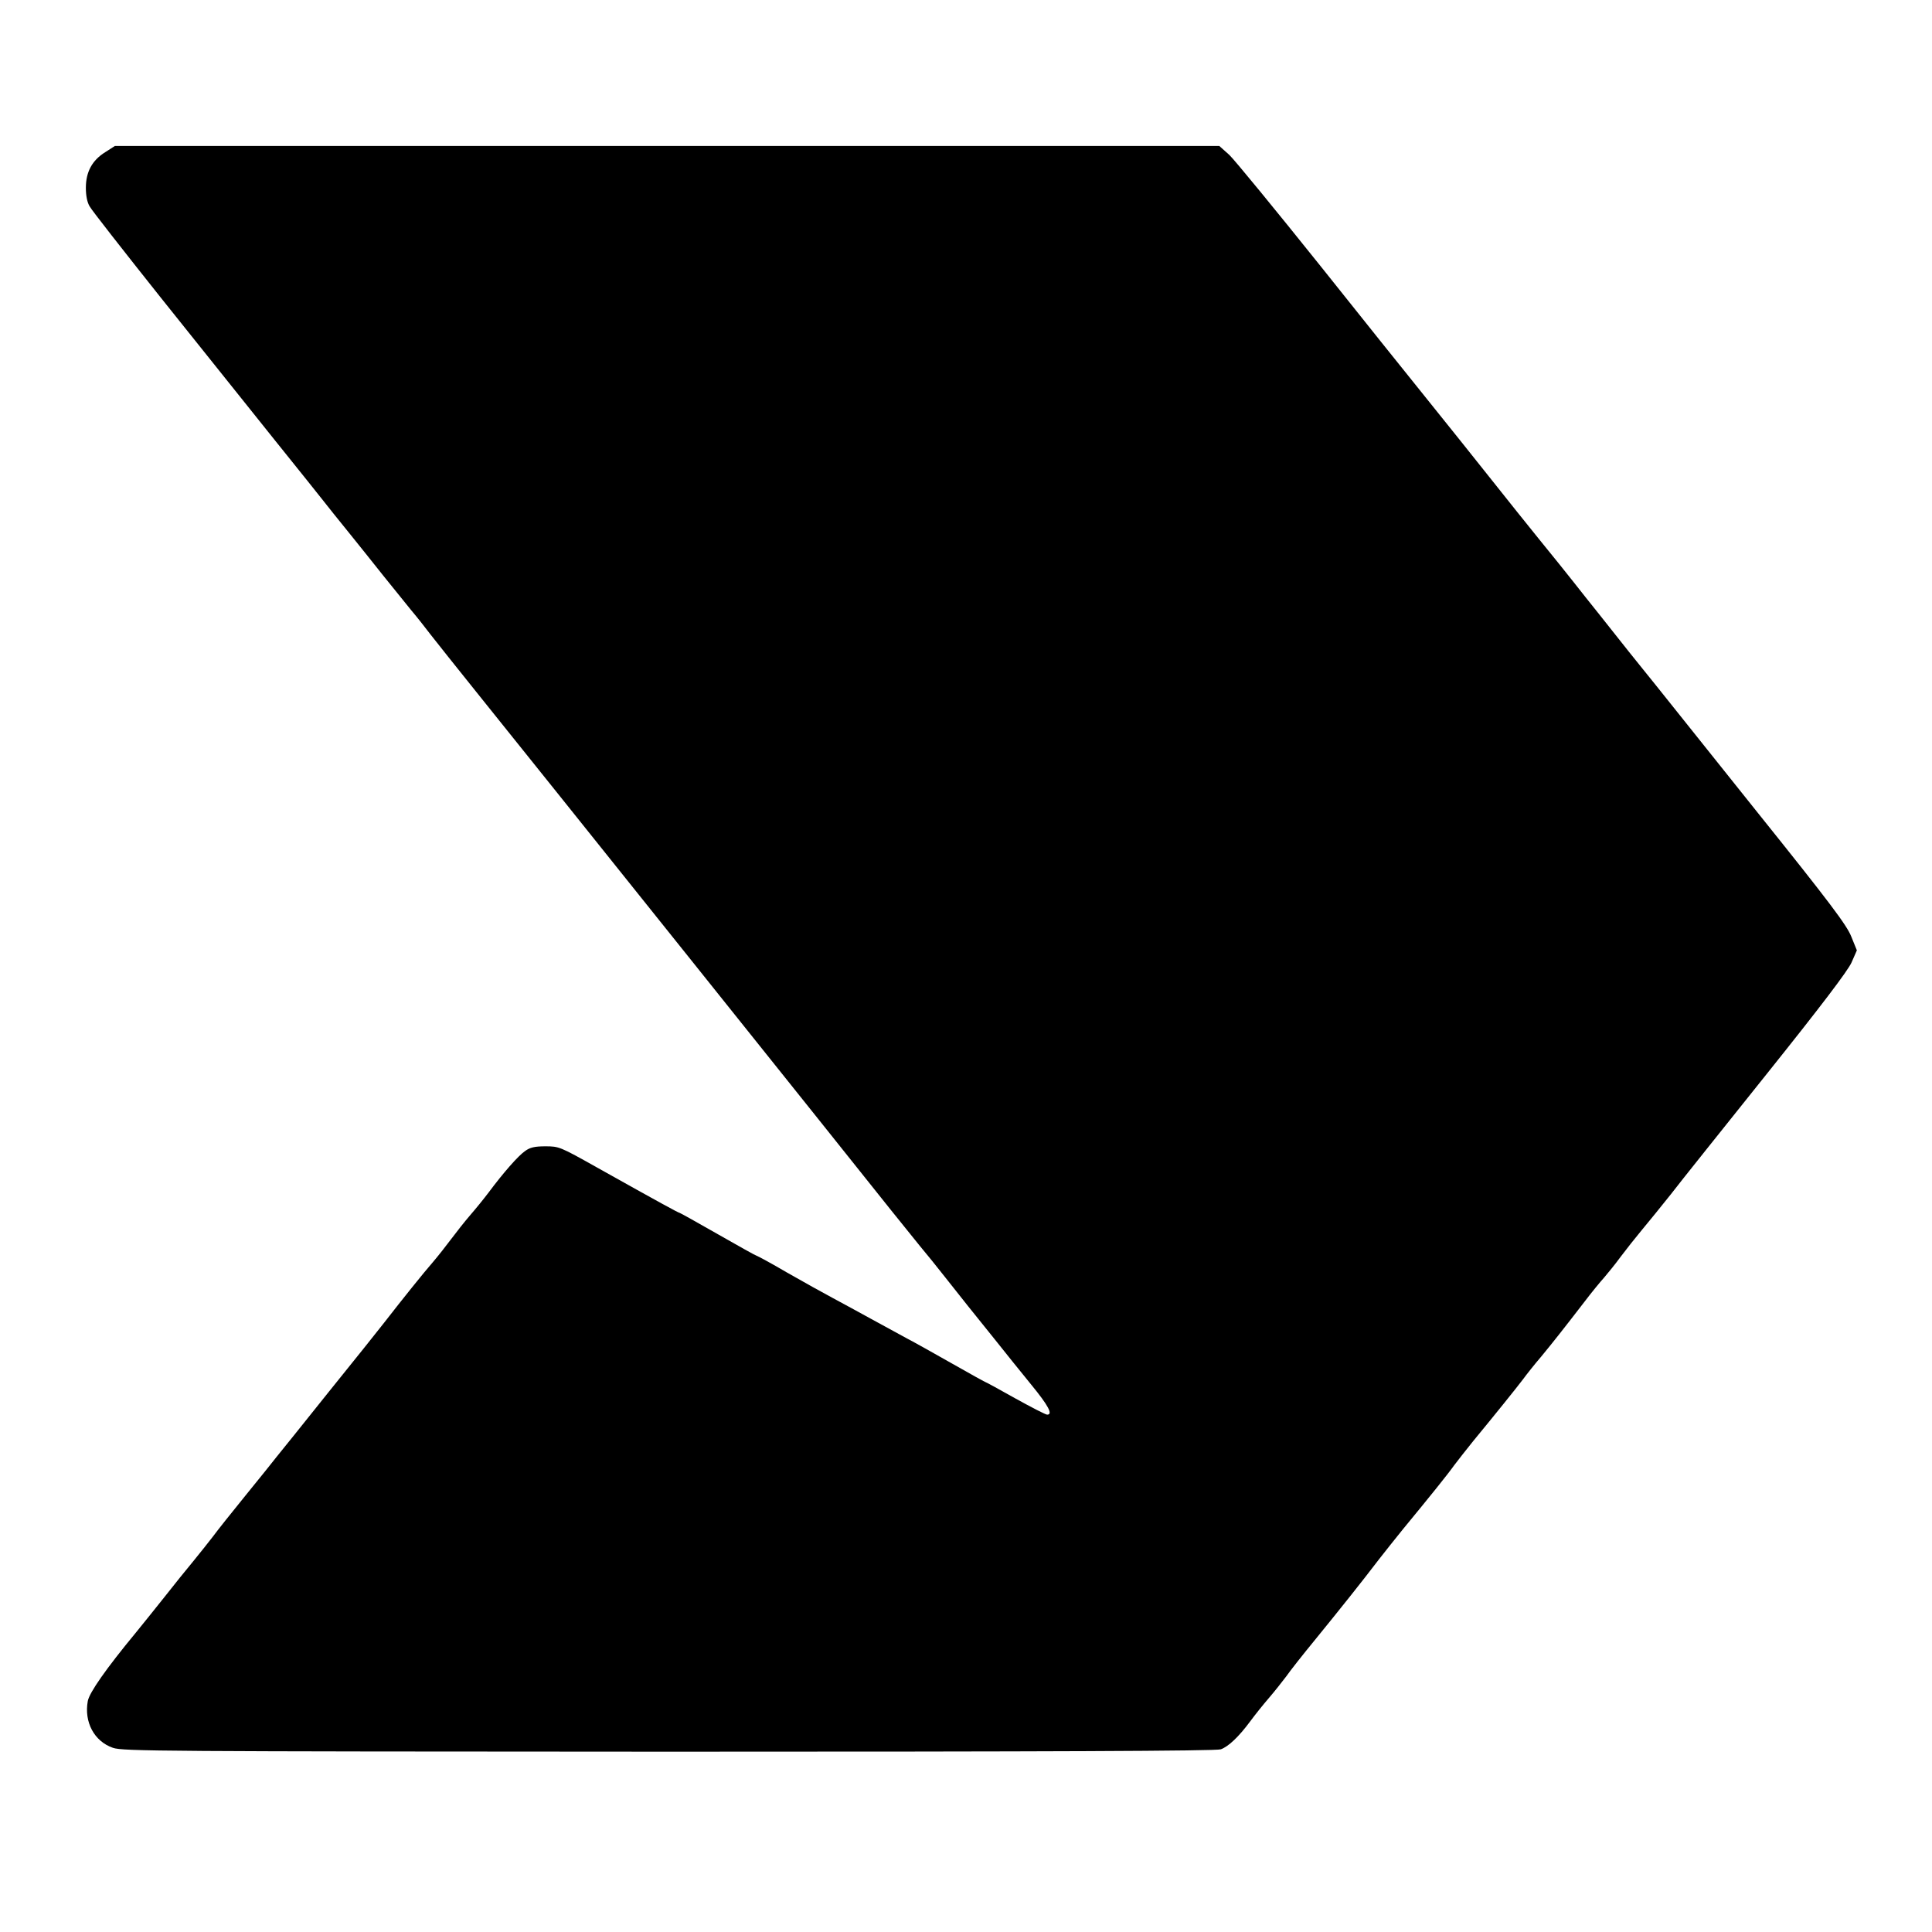 <?xml version="1.0" standalone="no"?>
<!DOCTYPE svg PUBLIC "-//W3C//DTD SVG 20010904//EN"
 "http://www.w3.org/TR/2001/REC-SVG-20010904/DTD/svg10.dtd">
<svg version="1.0" xmlns="http://www.w3.org/2000/svg"
 width="900pt" height="900pt" viewBox="0 0 900 900"
 preserveAspectRatio="xMidYMid meet">
<g transform="translate(0,900) scale(0.1,-0.1)"
fill="#000000" stroke="none">
<path d="M490 8291 c-61 -38 -90 -92 -90 -166 0 -36 6 -68 18 -87 9 -17 158
-207 329 -422 351 -439 443 -554 540 -675 137 -171 169 -210 213 -266 25 -32
81 -102 125 -156 44 -55 116 -144 160 -200 44 -55 103 -128 130 -161 28 -33
68 -84 90 -113 22 -28 128 -162 236 -296 191 -237 1746 -2180 1911 -2388 46
-57 106 -131 133 -165 28 -33 81 -99 118 -146 37 -47 85 -107 107 -135 22 -27
77 -96 123 -153 45 -57 121 -151 169 -210 83 -101 104 -142 76 -142 -7 0 -73
34 -147 75 -73 41 -135 75 -137 75 -2 0 -73 39 -157 87 -83 47 -179 101 -212
118 -33 18 -107 58 -165 90 -58 32 -139 76 -180 98 -41 22 -137 75 -212 118
-75 44 -140 79 -143 79 -3 0 -84 45 -180 100 -96 55 -177 100 -179 100 -5 0
-86 44 -386 212 -171 96 -176 98 -239 98 -50 0 -72 -5 -95 -22 -32 -22 -102
-102 -169 -192 -21 -28 -60 -76 -86 -106 -26 -30 -66 -81 -90 -113 -23 -31
-61 -79 -84 -106 -42 -48 -144 -175 -227 -282 -25 -32 -142 -179 -261 -326
-118 -148 -226 -282 -240 -299 -13 -17 -78 -98 -144 -179 -66 -81 -135 -168
-154 -194 -19 -25 -60 -76 -90 -113 -31 -37 -92 -113 -136 -169 -44 -55 -103
-129 -131 -163 -142 -172 -217 -280 -225 -320 -18 -98 30 -188 117 -218 46
-16 221 -17 2591 -18 1769 0 2550 3 2570 11 36 13 84 59 136 129 22 30 62 80
88 110 26 30 62 76 81 101 18 26 78 102 133 169 115 141 221 274 298 375 30
39 81 102 113 142 126 153 209 256 238 297 17 23 57 73 88 112 103 125 202
248 233 289 16 22 54 70 85 106 56 68 101 125 202 256 31 41 72 91 91 112 18
21 53 64 77 97 24 32 69 89 99 125 31 37 91 111 134 165 42 55 244 307 447
561 253 316 378 481 395 519 l25 57 -26 64 c-21 53 -98 156 -435 576 -225 282
-438 548 -473 592 -36 44 -93 116 -128 159 -35 44 -97 122 -138 174 -41 51
-95 119 -120 151 -25 32 -99 124 -165 205 -66 82 -140 174 -165 206 -47 60
-336 421 -420 525 -27 33 -220 274 -428 535 -209 261 -400 494 -425 518 l-47
42 -2572 0 -2573 0 -45 -29z"/>
</g>
</svg>
